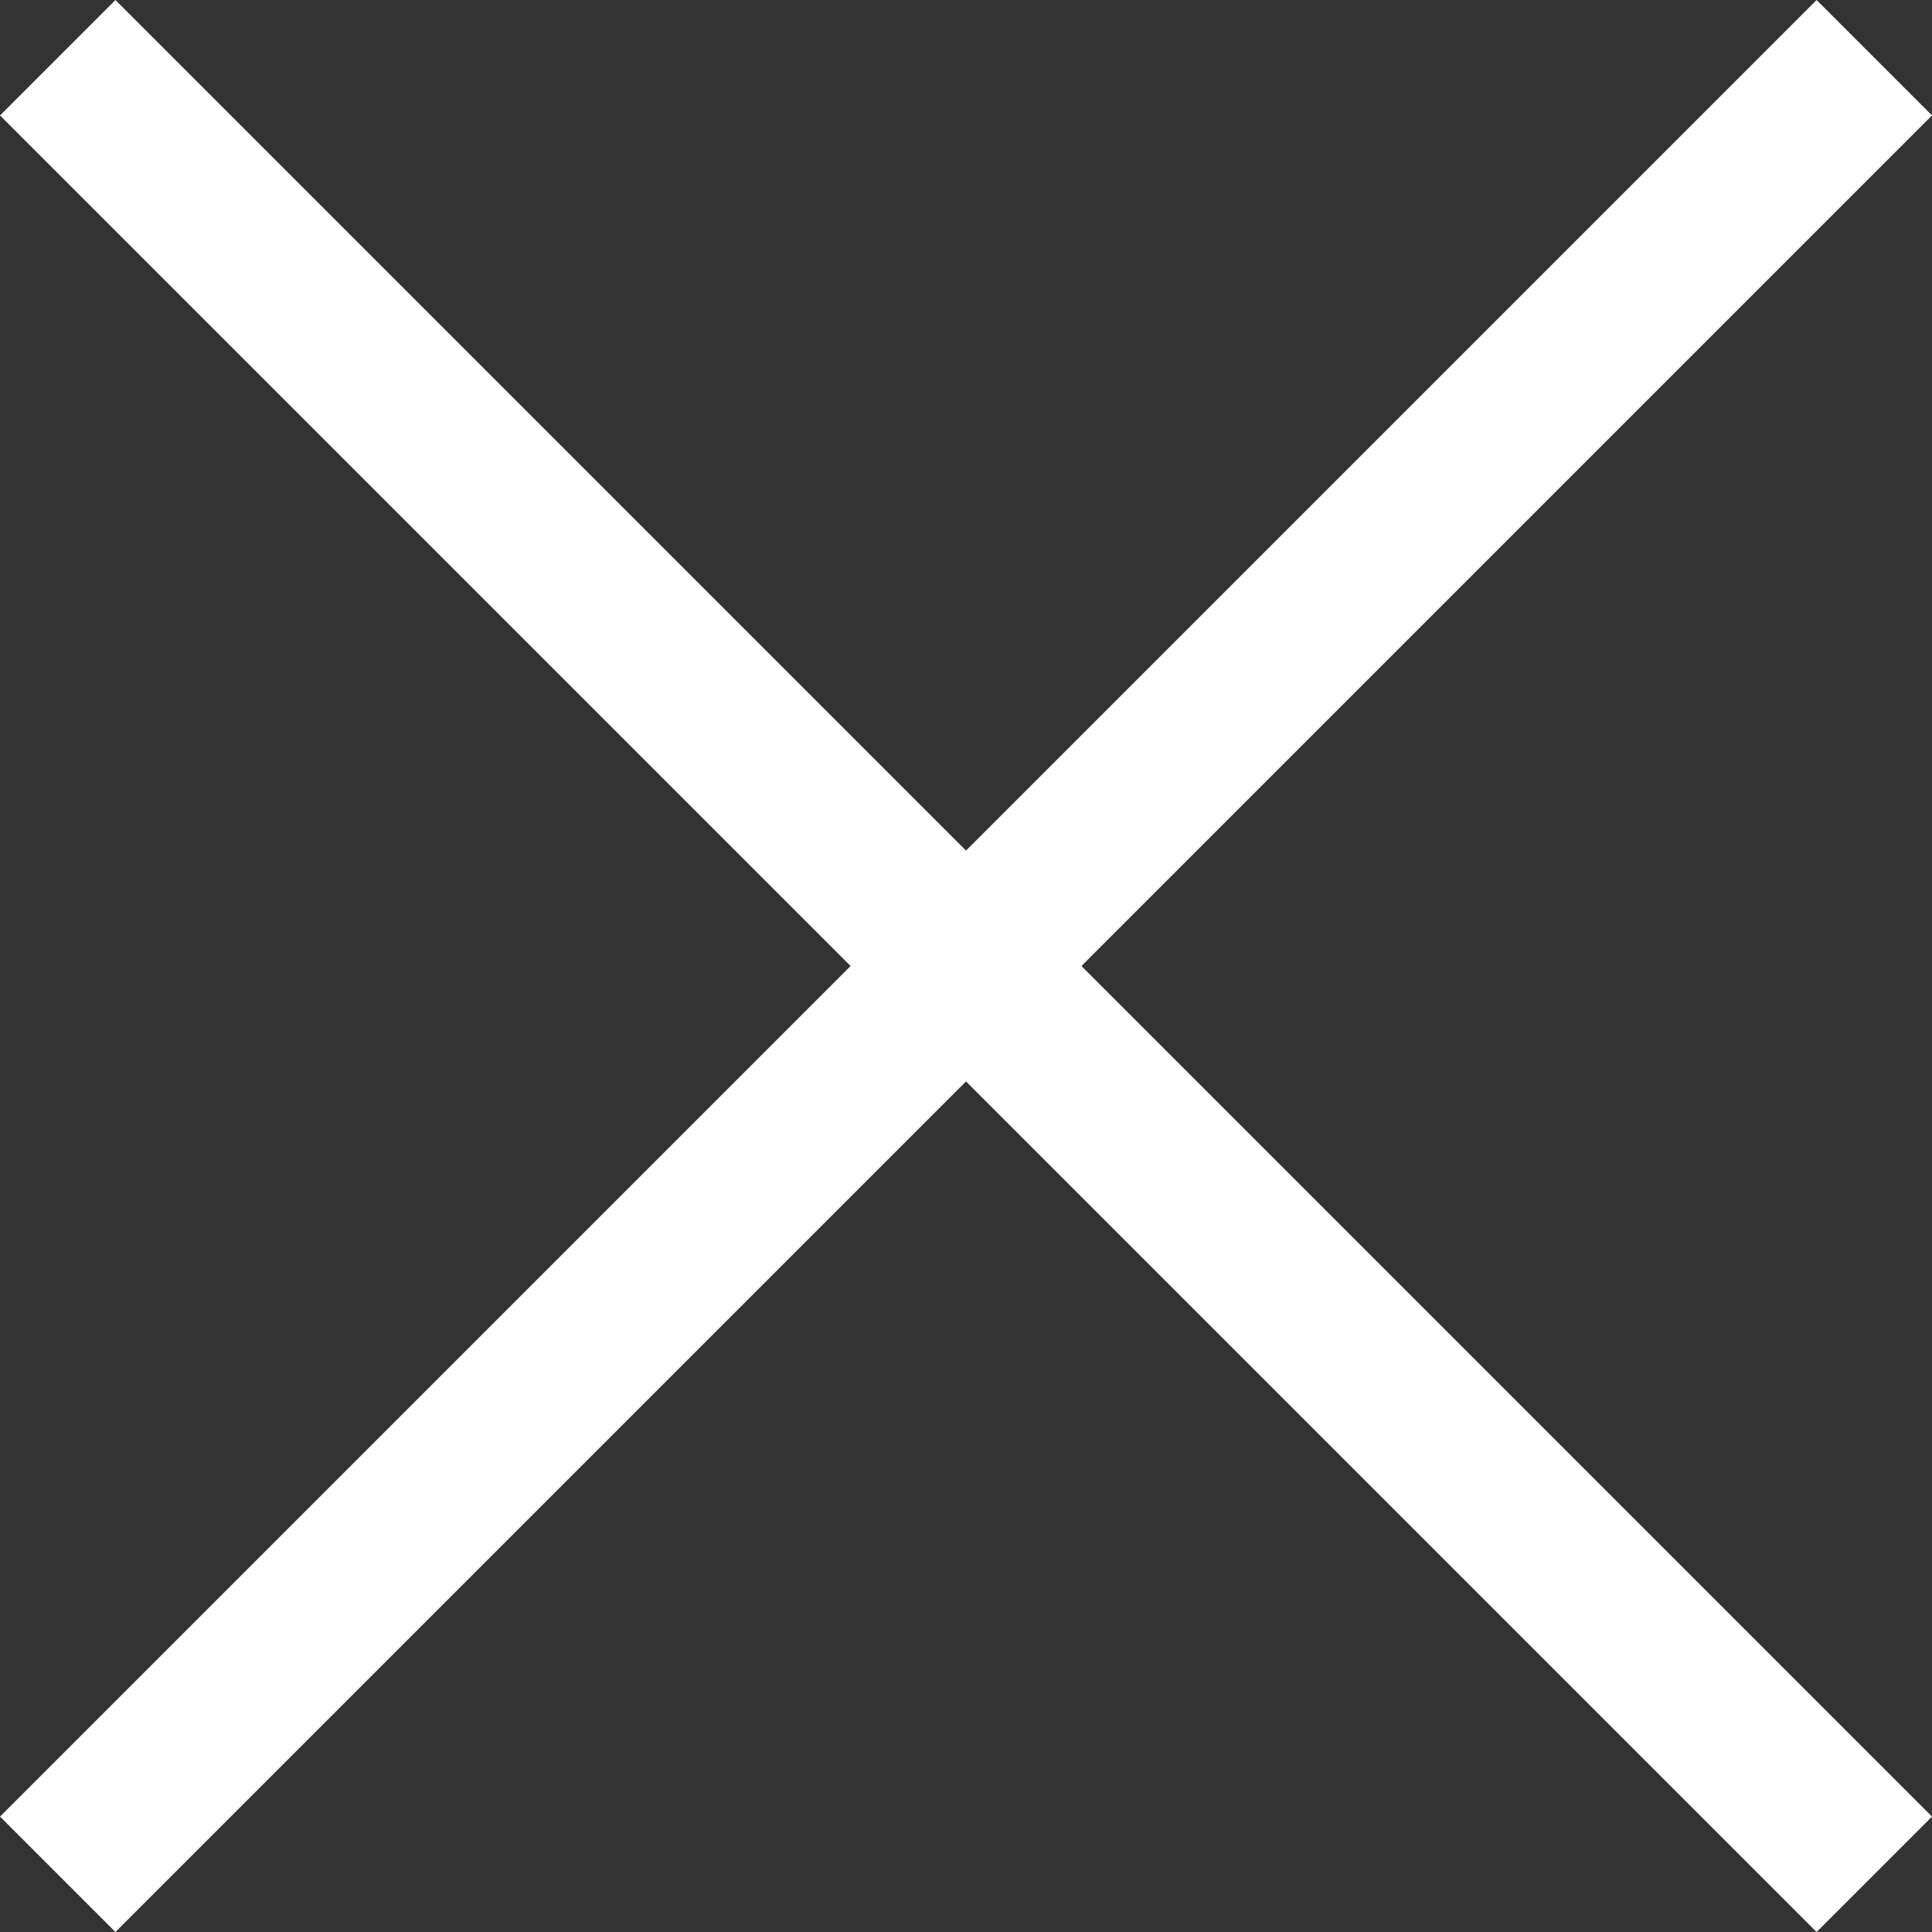<?xml version="1.0" encoding="utf-8"?><svg xmlns="http://www.w3.org/2000/svg" viewBox="0 0 35.505 35.505"><rect x="0" y="0" width="35.505" height="35.505" fill="#333333" stroke="none"/><defs><style>.cls-1{fill:none;stroke:#fff;stroke-miterlimit:10;stroke-width:3px;}</style></defs><g id="レイヤー_2" data-name="レイヤー 2"><g id="レイヤー_1-2" data-name="レイヤー 1"><line class="cls-1" x1="34.445" y1="1.061" x2="1.061" y2="34.445"/><line class="cls-1" x1="1.061" y1="1.061" x2="34.445" y2="34.445"/></g></g></svg>